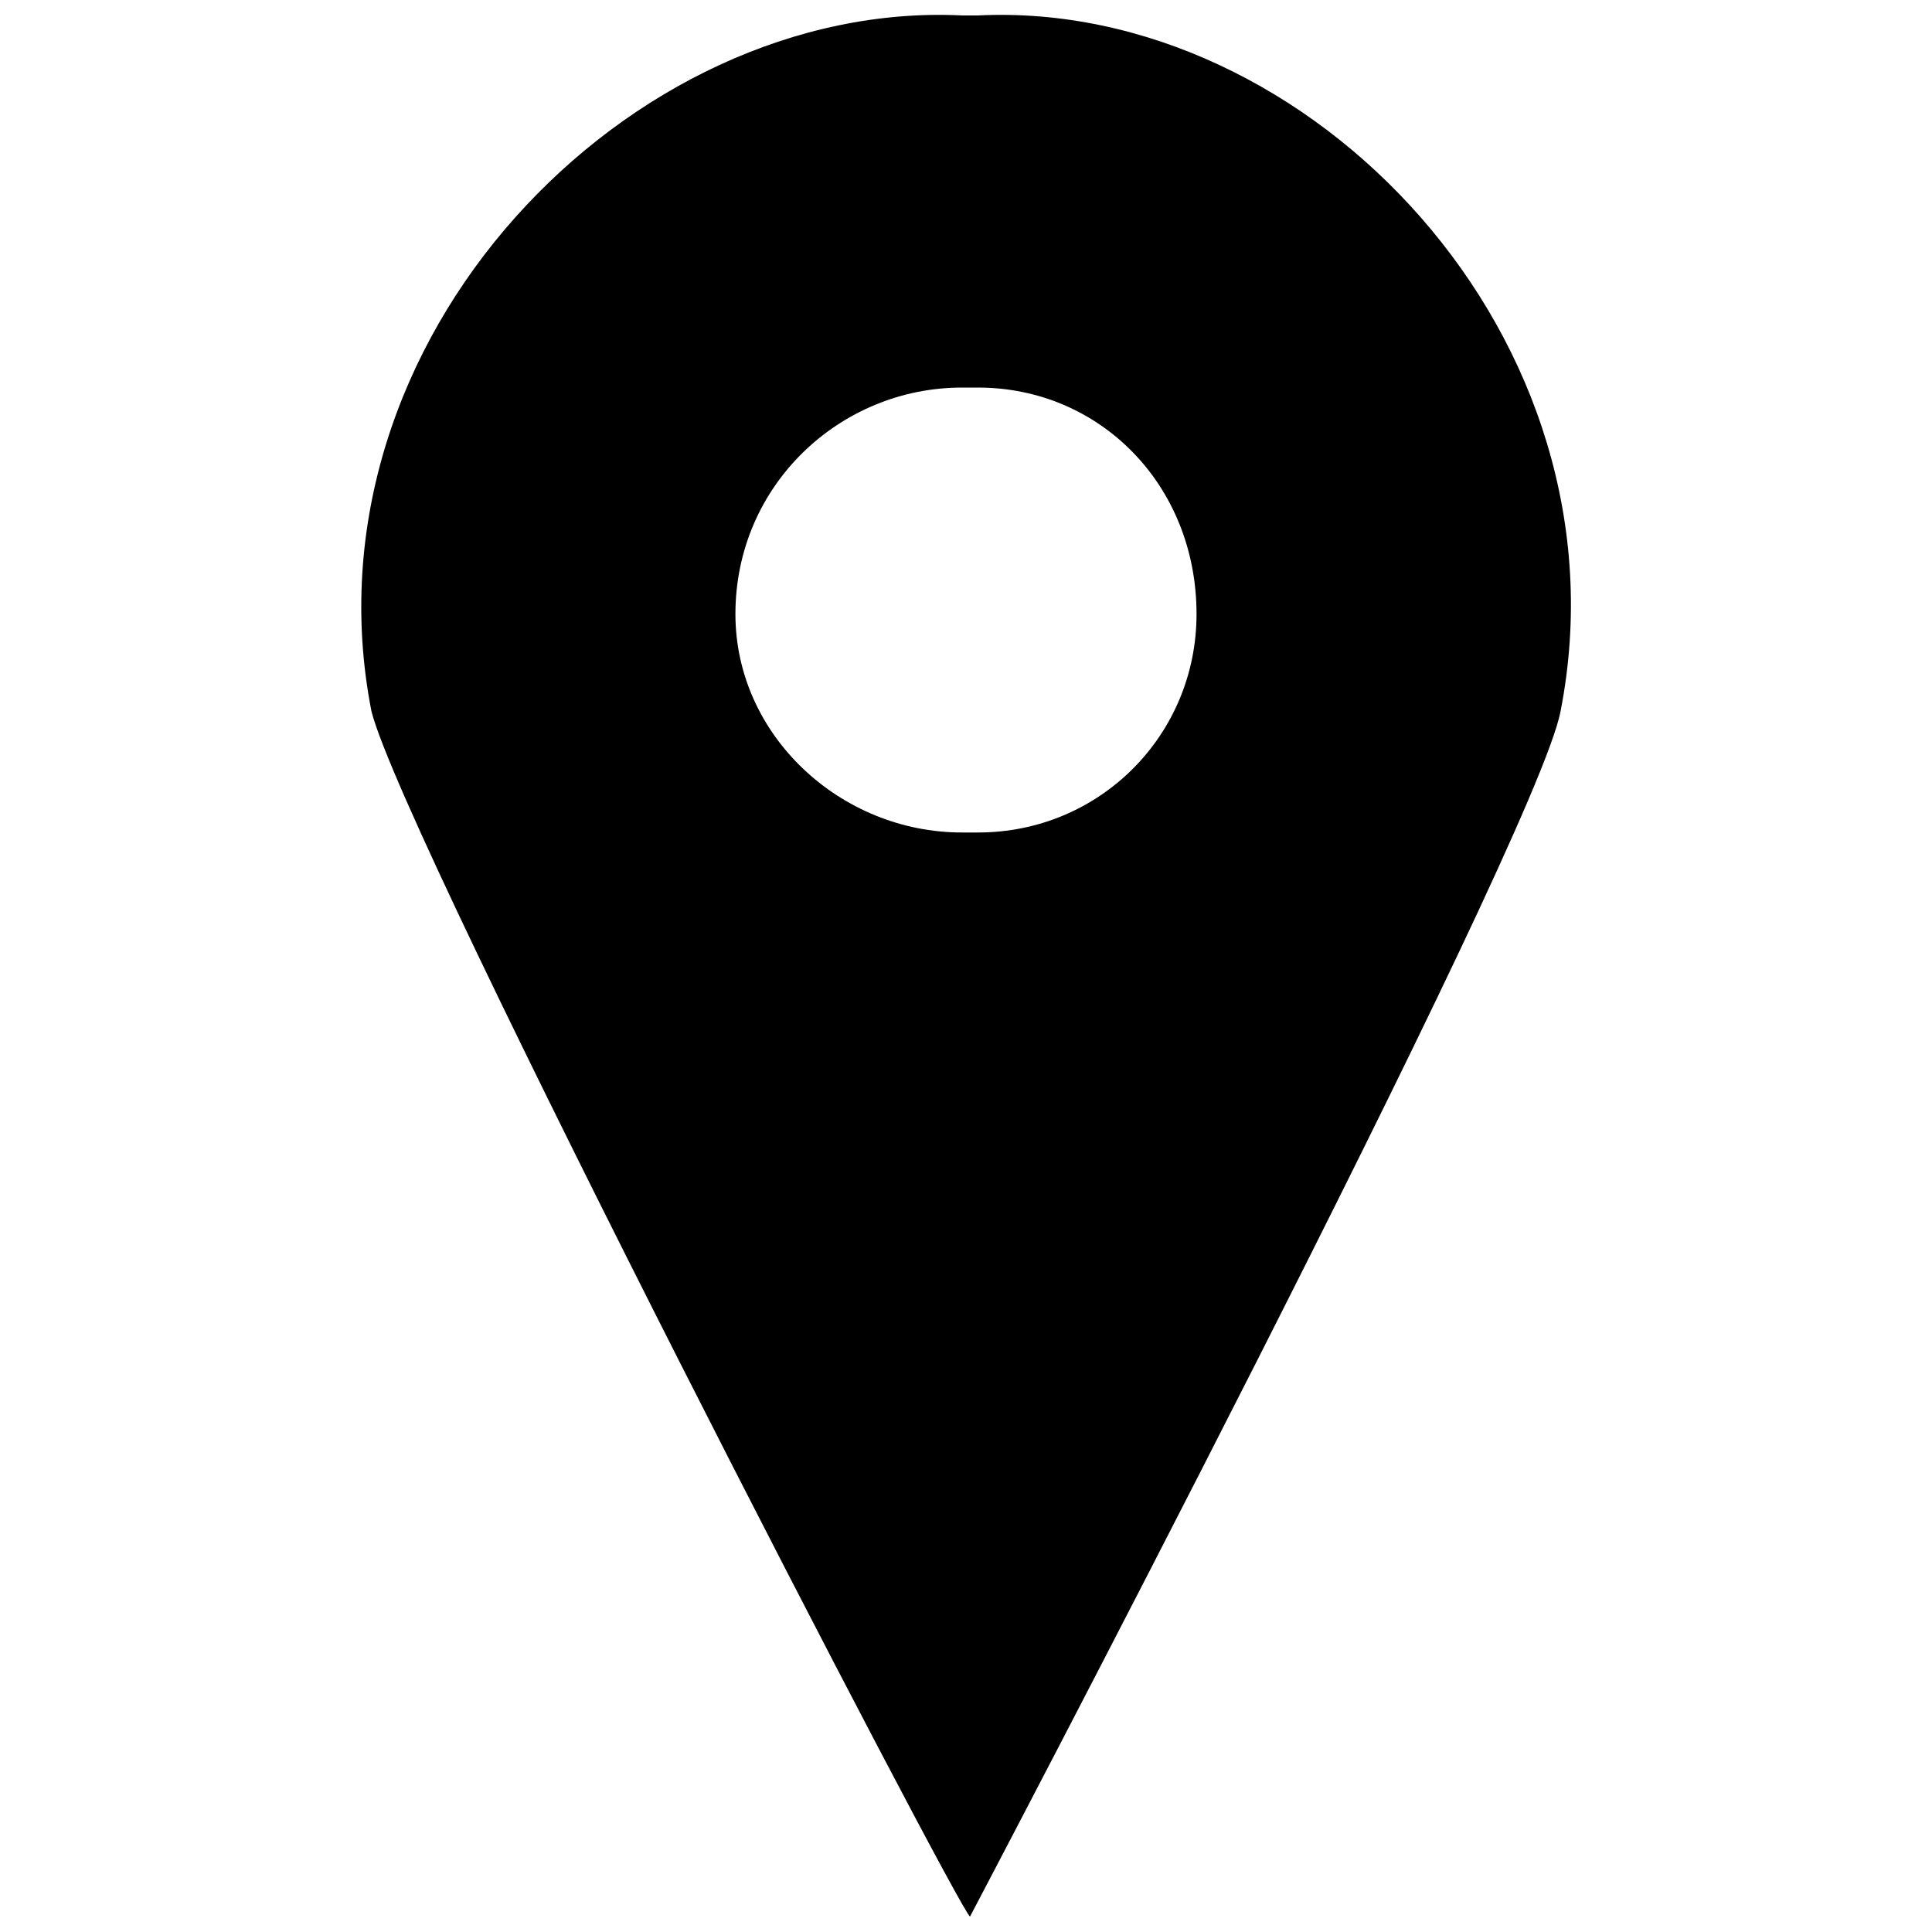<?xml version="1.0" encoding="UTF-8"?>
<!-- The Best Svg Icon site in the world: iconSvg.co, Visit us! https://iconsvg.co -->
<svg width="800px" height="800px" version="1.1" viewBox="144 144 512 512" xmlns="http://www.w3.org/2000/svg">
 <defs>
  <clipPath id="a">
   <path d="m239 148.09h322v503.81h-322z"/>
  </clipPath>
 </defs>
 <g clip-path="url(#a)">
  <path d="m403.21 148.09c87.898-4.289 173.65 85.754 154.36 184.37-6.43 34.301-156.5 319.44-156.5 319.44-2.144 0-150.07-285.13-158.64-319.44-19.293-98.617 68.605-188.66 156.5-184.37h4.289zm-2.144 216.53h2.144c32.156 0 57.883-25.727 57.883-57.883 0-34.301-25.727-60.027-57.883-60.027h-4.289c-32.156 0-60.027 25.727-60.027 60.027 0 32.156 27.871 57.883 60.027 57.883z" fill-rule="evenodd"/>
 </g>
</svg>